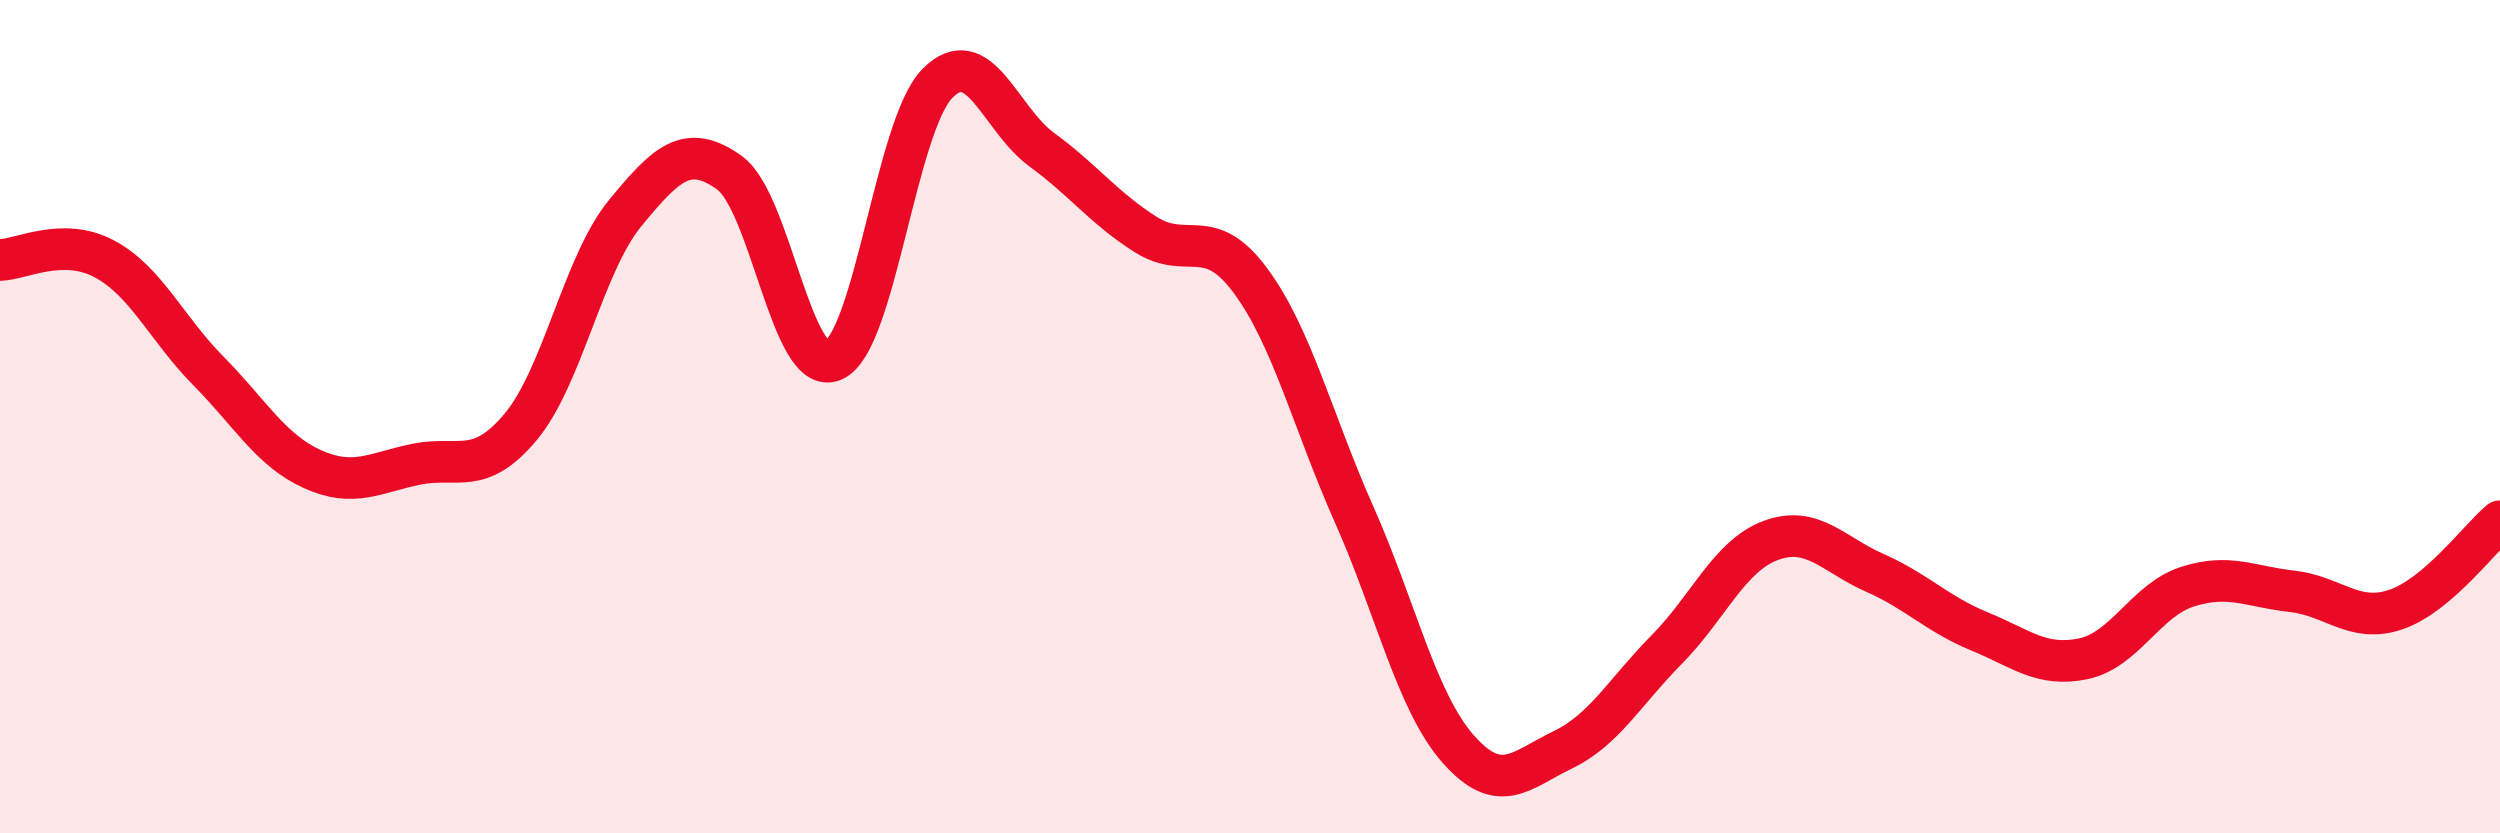 
    <svg width="60" height="20" viewBox="0 0 60 20" xmlns="http://www.w3.org/2000/svg">
      <path
        d="M 0,6.24 C 0.5,6.23 1.5,5.68 2.5,6.21 C 3.5,6.74 4,7.89 5,8.9 C 6,9.91 6.5,10.81 7.5,11.26 C 8.5,11.71 9,11.34 10,11.14 C 11,10.94 11.5,11.44 12.5,10.24 C 13.5,9.04 14,6.34 15,5.12 C 16,3.9 16.5,3.43 17.5,4.14 C 18.5,4.85 19,9.08 20,8.65 C 21,8.22 21.5,3.01 22.5,2 C 23.5,0.99 24,2.86 25,3.59 C 26,4.32 26.5,5 27.5,5.63 C 28.5,6.26 29,5.38 30,6.72 C 31,8.06 31.5,10.1 32.5,12.35 C 33.5,14.6 34,16.85 35,17.98 C 36,19.11 36.5,18.48 37.5,18 C 38.5,17.52 39,16.6 40,15.59 C 41,14.58 41.5,13.34 42.5,12.97 C 43.5,12.6 44,13.31 45,13.75 C 46,14.19 46.5,14.74 47.5,15.15 C 48.5,15.56 49,16.02 50,15.81 C 51,15.6 51.5,14.4 52.5,14.08 C 53.5,13.76 54,14.08 55,14.19 C 56,14.3 56.5,14.97 57.5,14.63 C 58.5,14.29 59.5,12.93 60,12.51L60 20L0 20Z"
        fill="#EB0A25"
        opacity="0.1"
        stroke-linecap="round"
        stroke-linejoin="round"
      />
      <path
        d="M 0,6.24 C 0.5,6.23 1.5,5.68 2.5,6.21 C 3.5,6.74 4,7.89 5,8.9 C 6,9.91 6.5,10.81 7.5,11.26 C 8.5,11.71 9,11.34 10,11.14 C 11,10.94 11.5,11.44 12.5,10.24 C 13.5,9.04 14,6.34 15,5.12 C 16,3.9 16.5,3.43 17.5,4.14 C 18.5,4.85 19,9.08 20,8.65 C 21,8.22 21.5,3.01 22.5,2 C 23.5,0.99 24,2.86 25,3.59 C 26,4.32 26.5,5 27.5,5.63 C 28.5,6.26 29,5.38 30,6.72 C 31,8.06 31.5,10.1 32.5,12.35 C 33.5,14.6 34,16.85 35,17.98 C 36,19.11 36.5,18.48 37.5,18 C 38.5,17.52 39,16.6 40,15.59 C 41,14.58 41.5,13.34 42.5,12.97 C 43.5,12.6 44,13.31 45,13.75 C 46,14.19 46.5,14.74 47.5,15.15 C 48.5,15.56 49,16.02 50,15.81 C 51,15.6 51.5,14.4 52.5,14.08 C 53.5,13.76 54,14.08 55,14.19 C 56,14.3 56.5,14.97 57.5,14.63 C 58.5,14.29 59.5,12.93 60,12.51"
        stroke="#EB0A25"
        stroke-width="1"
        fill="none"
        stroke-linecap="round"
        stroke-linejoin="round"
      />
    </svg>
  